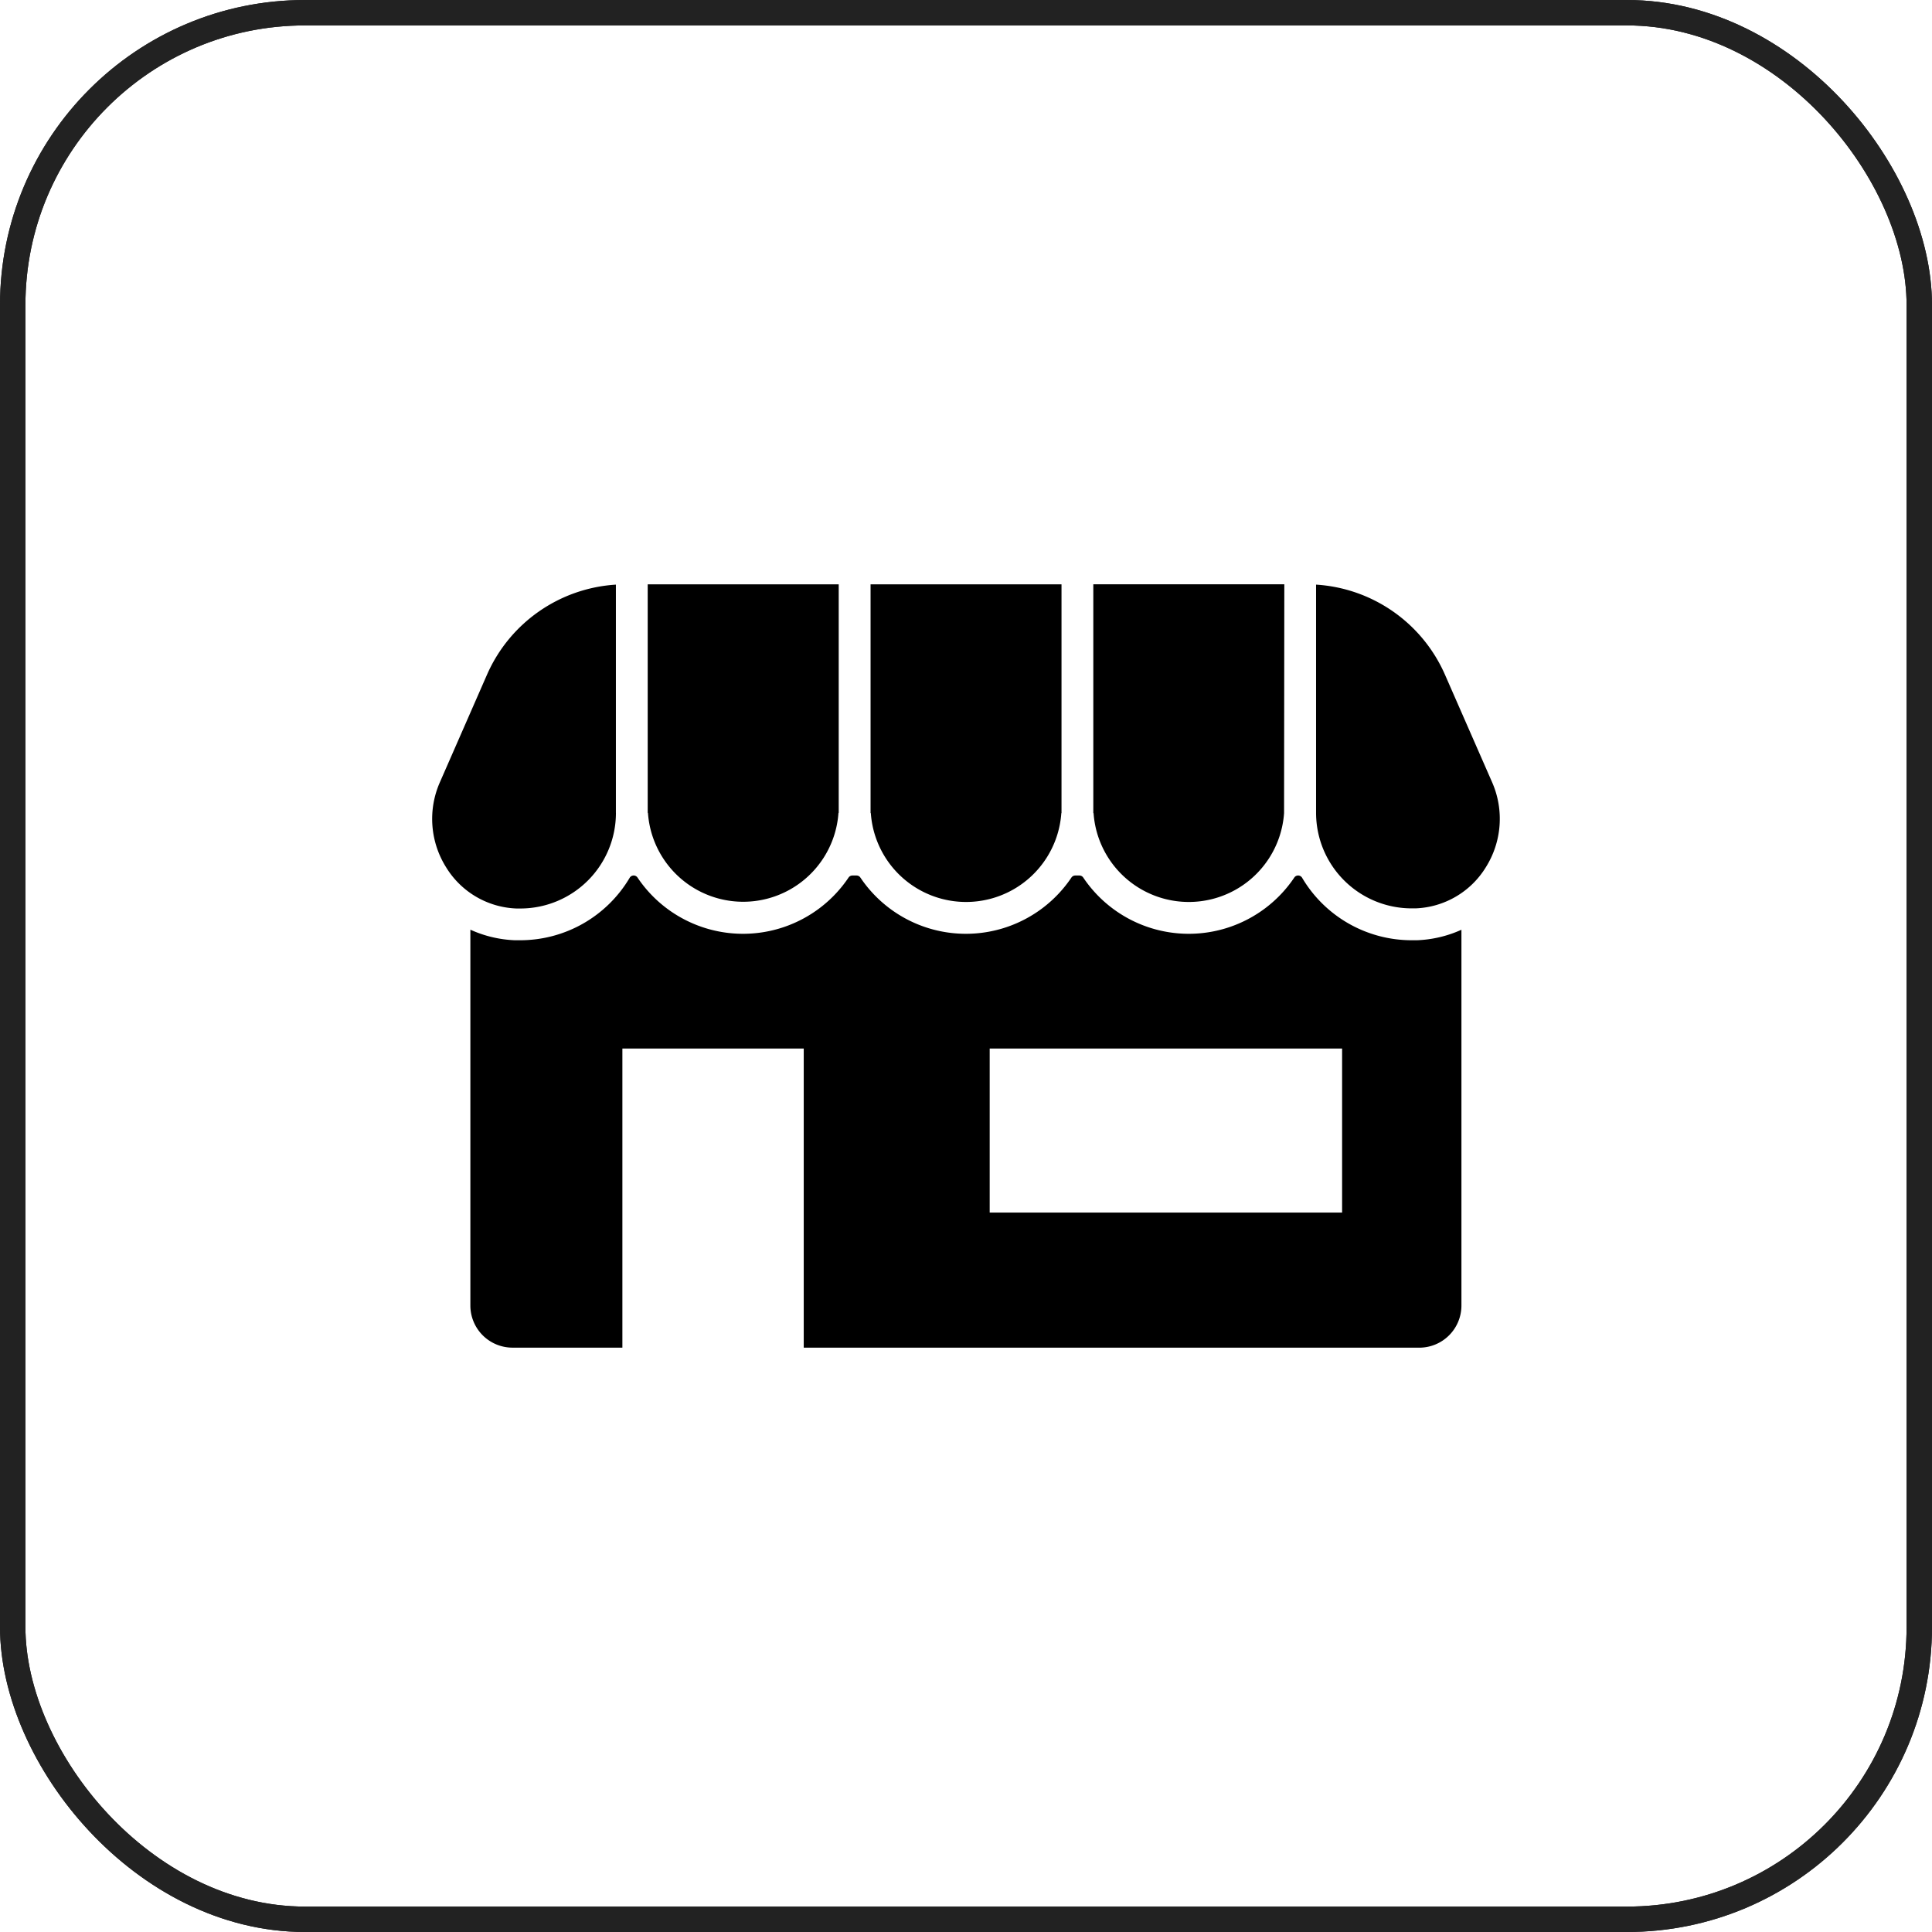 <svg xmlns="http://www.w3.org/2000/svg" width="76" height="76" viewBox="0 0 76 76">
  <g id="Group_4417" data-name="Group 4417" transform="translate(-675 -7820)">
    <g id="Group_4403" data-name="Group 4403" transform="translate(211 143)">
      <g id="Rectangle_357" data-name="Rectangle 357" transform="translate(464 7677)" fill="none" stroke="#222" stroke-width="1">
        <rect width="76" height="76" rx="12" stroke="none"/>
        <rect x="0.5" y="0.5" width="75" height="75" rx="11.5" fill="none"/>
      </g>
      <g id="Rectangle_2292" data-name="Rectangle 2292" transform="translate(464 7677)" fill="none" stroke="#222" stroke-width="1">
        <rect width="76" height="76" rx="12" stroke="none"/>
        <rect x="0.5" y="0.5" width="75" height="75" rx="11.5" fill="none"/>
      </g>
    </g>
    <g id="supermarket" transform="translate(692 7770.006)">
      <g id="Group_4406" data-name="Group 4406" transform="translate(1.512 84.439)">
        <g id="Group_4405" data-name="Group 4405" transform="translate(0 0)">
          <path id="Path_3449" data-name="Path 3449" d="M55.652,215.213c-.068,0-.137,0-.206,0a5.009,5.009,0,0,1-4.306-2.456.182.182,0,0,0-.31-.009,5,5,0,0,1-8.3,0,.183.183,0,0,0-.152-.082h-.163a.183.183,0,0,0-.152.082,5,5,0,0,1-8.3,0,.183.183,0,0,0-.152-.082h-.163a.183.183,0,0,0-.152.082,5,5,0,0,1-8.3,0,.182.182,0,0,0-.31.009,5.009,5.009,0,0,1-4.306,2.456q-.1,0-.206,0a4.663,4.663,0,0,1-1.754-.416v14.784a1.658,1.658,0,0,0,1.658,1.658H24.4V219.473h7.134v11.767H55.748a1.658,1.658,0,0,0,1.658-1.658V214.8A4.662,4.662,0,0,1,55.652,215.213Zm-2.94,10.713H38.849v-6.454H52.712Z" transform="translate(-18.429 -212.671)"/>
        </g>
      </g>
      <g id="Group_4408" data-name="Group 4408" transform="translate(8.479 72.98)">
        <g id="Group_4407" data-name="Group 4407" transform="translate(0 0)">
          <path id="Path_3450" data-name="Path 3450" d="M110.875,81.971V72.98h-7.514v8.991s0,0,0,0,0,0,0,0h.01a3.756,3.756,0,0,0,7.494,0h.01S110.875,81.973,110.875,81.971Z" transform="translate(-103.361 -72.98)"/>
        </g>
      </g>
      <g id="Group_4410" data-name="Group 4410" transform="translate(34.771 72.992)">
        <g id="Group_4409" data-name="Group 4409" transform="translate(0 0)">
          <path id="Path_3451" data-name="Path 3451" d="M430.808,80.913l-1.86-4.244a5.939,5.939,0,0,0-5.069-3.539v8.978s0,0,0,0,0,0,0,0a3.761,3.761,0,0,0,3.757,3.757q.078,0,.155,0a3.391,3.391,0,0,0,2.77-1.624A3.577,3.577,0,0,0,430.808,80.913Z" transform="translate(-423.879 -73.13)"/>
        </g>
      </g>
      <g id="Group_4412" data-name="Group 4412" transform="translate(26.007 72.98)">
        <g id="Group_4411" data-name="Group 4411" transform="translate(0 0)">
          <path id="Path_3452" data-name="Path 3452" d="M317.037,72.98v8.991s0,.005,0,.008h.01a3.756,3.756,0,0,0,7.494,0l.01-9h-7.513Z" transform="translate(-317.036 -72.98)"/>
        </g>
      </g>
      <g id="Group_4414" data-name="Group 4414" transform="translate(17.243 72.98)">
        <g id="Group_4413" data-name="Group 4413" transform="translate(0 0)">
          <path id="Path_3453" data-name="Path 3453" d="M217.711,81.971V72.98H210.2v8.991s0,.005,0,.008h.01a3.756,3.756,0,0,0,7.494,0h.01S217.711,81.973,217.711,81.971Z" transform="translate(-210.197 -72.98)"/>
        </g>
      </g>
      <g id="Group_4416" data-name="Group 4416" transform="translate(0 72.992)">
        <g id="Group_4415" data-name="Group 4415" transform="translate(0 0)">
          <path id="Path_3454" data-name="Path 3454" d="M7.228,82.107V73.129a5.939,5.939,0,0,0-5.069,3.539L.3,80.912a3.577,3.577,0,0,0,.247,3.333,3.391,3.391,0,0,0,2.77,1.624c.052,0,.1,0,.155,0a3.761,3.761,0,0,0,3.757-3.757s0,0,0,0A.029.029,0,0,1,7.228,82.107Z" transform="translate(0 -73.129)"/>
        </g>
      </g>
    </g>
  </g>
</svg>

